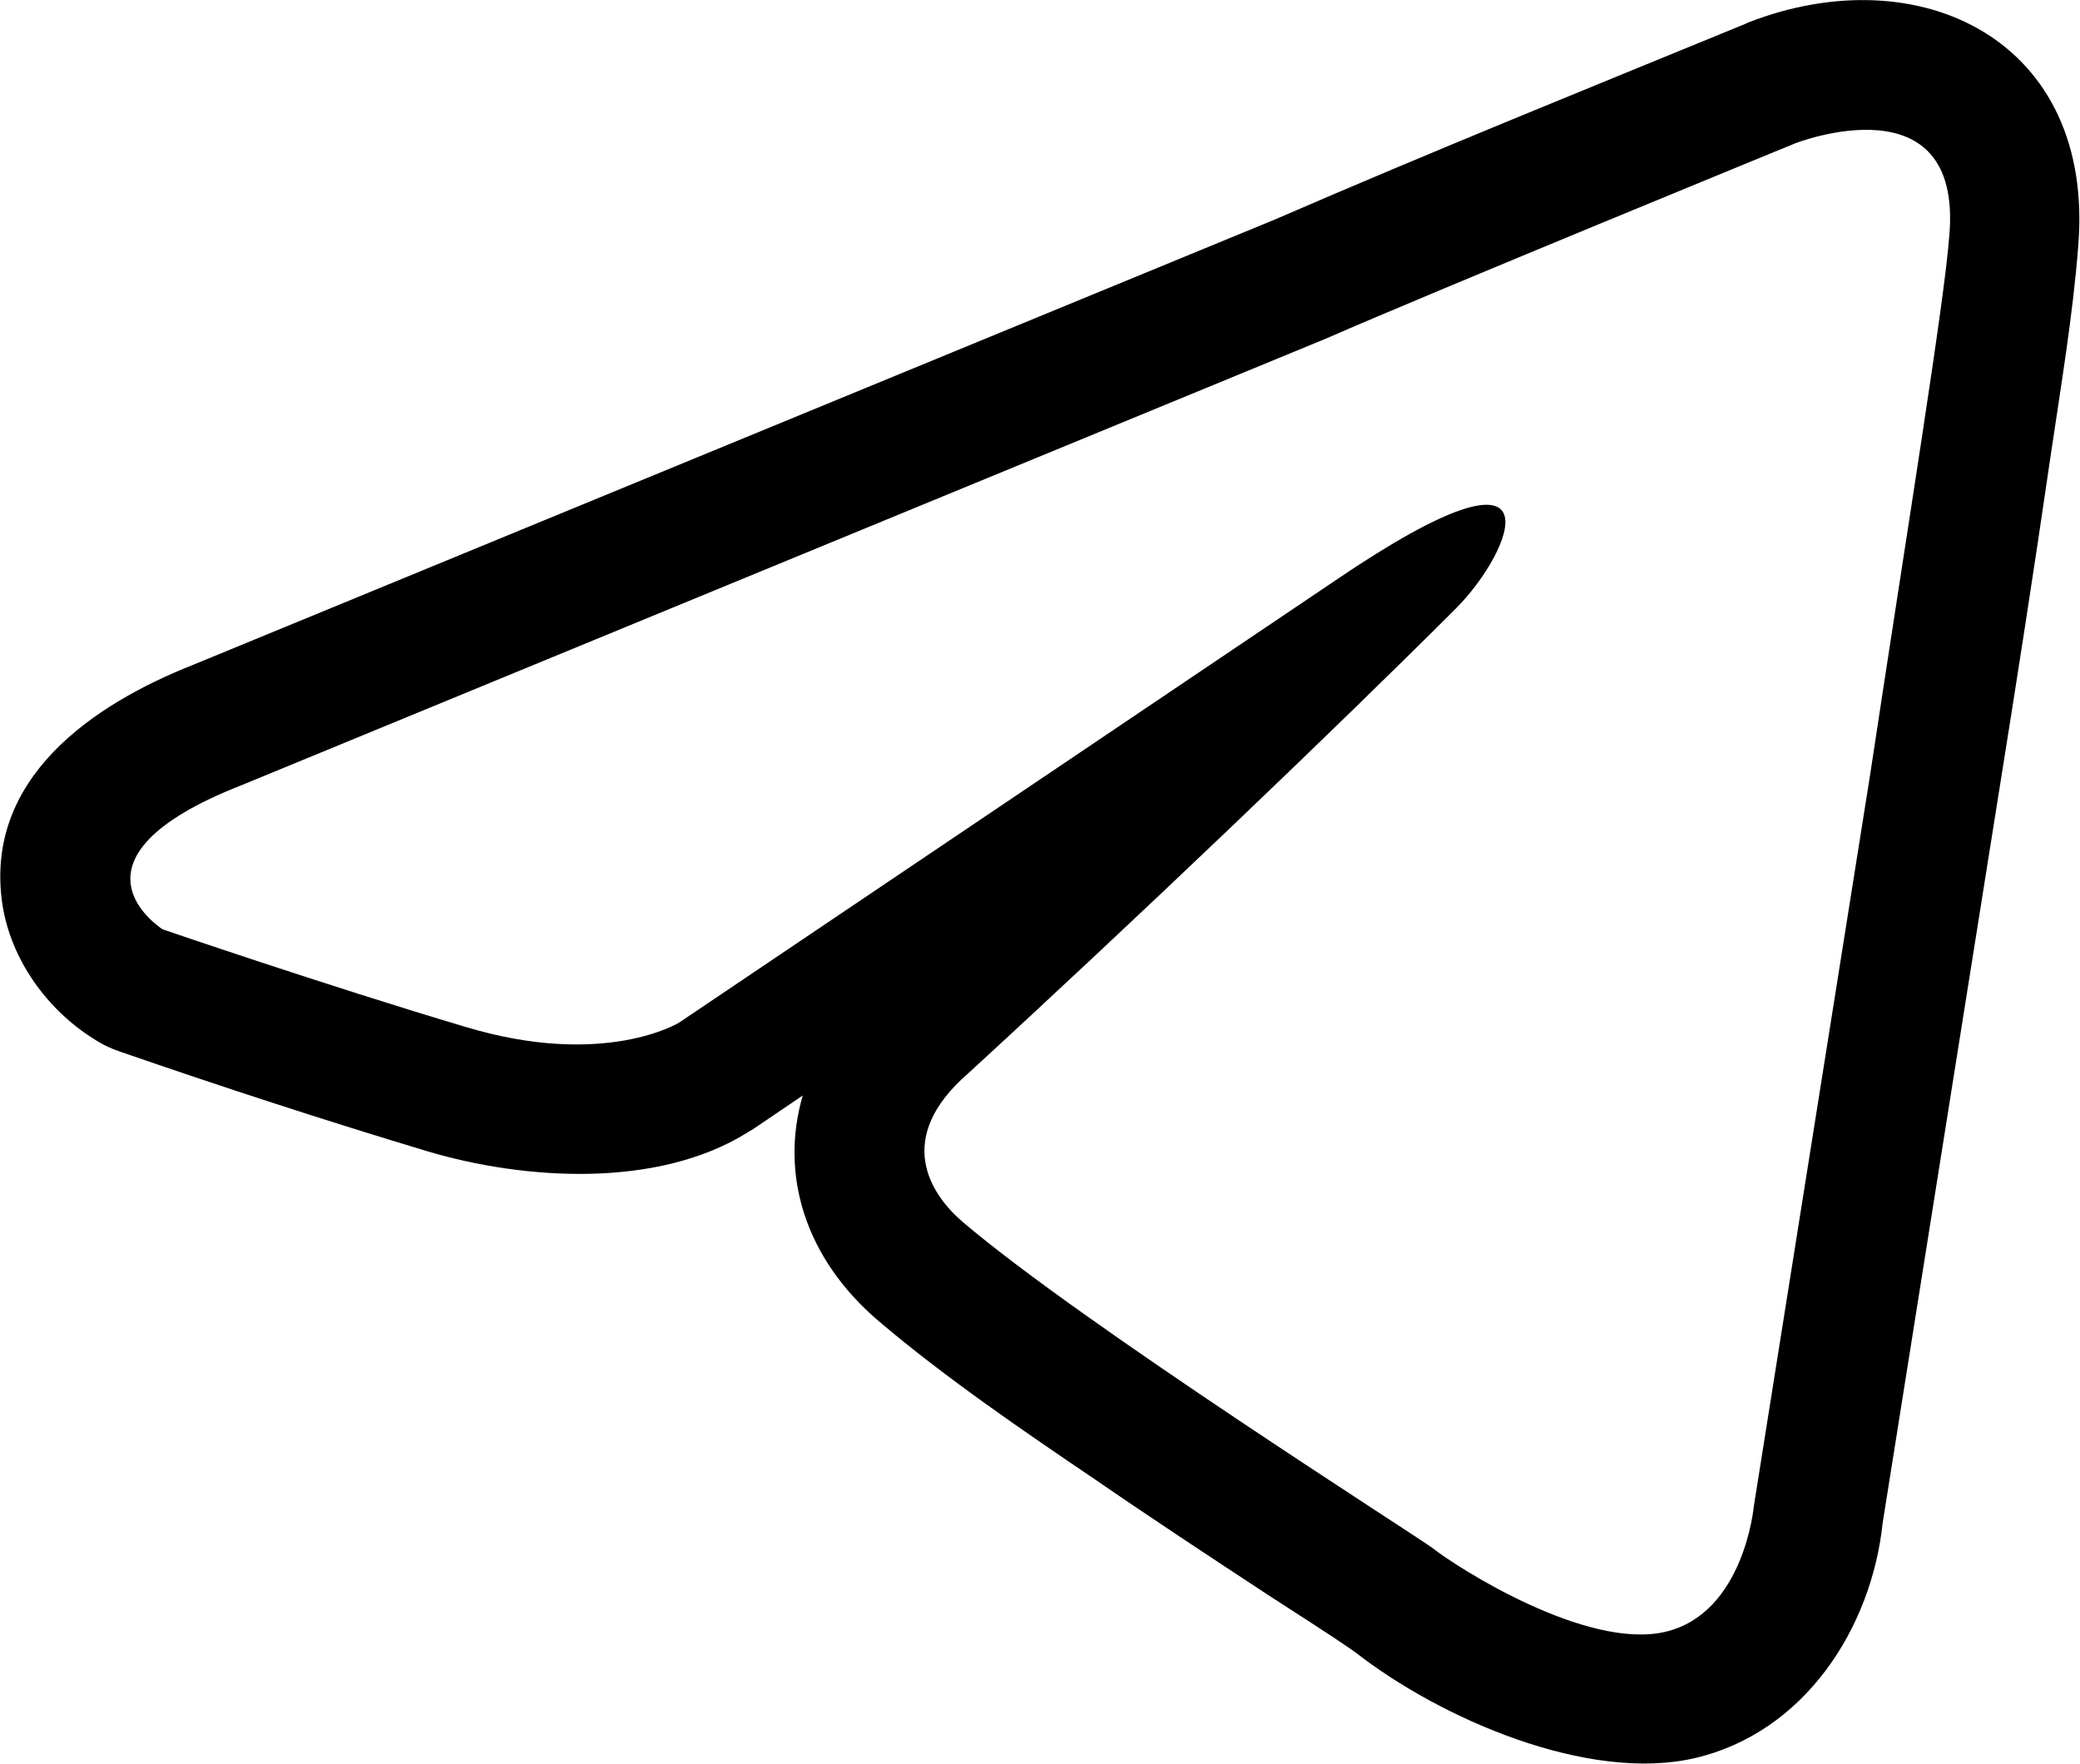 <svg xmlns="http://www.w3.org/2000/svg" xml:space="preserve" width="947" height="803" style="shape-rendering:geometricPrecision;text-rendering:geometricPrecision;image-rendering:optimizeQuality;fill-rule:evenodd;clip-rule:evenodd" viewBox="0 0 39.05 33.12"><path d="M4.54 14.74zm-.91-2.26 20.31-8.36c2.93-1.27 5.9-2.47 8.85-3.68.02-.01.03-.02.04-.02 3.22-1.25 6.52.34 6.19 4.22-.1 1.29-.33 2.65-.52 3.94-.31 2.13-.64 4.25-.98 6.37l-2.17 13.64c-.21 2-1.48 3.94-3.52 4.42-2.01.47-4.79-.74-6.39-1.99-.53-.37-1.11-.73-1.66-1.09-1.08-.71-2.16-1.42-3.22-2.15-1.36-.92-2.81-1.91-4.06-2.97-1.4-1.19-1.86-2.77-1.43-4.24l-.96.65c-.03.01-.05.03-.07.04-1.69 1.06-4.19.9-6.01.36-1.93-.58-3.86-1.21-5.77-1.87-.18-.06-.33-.13-.5-.24C.88 18.96.2 18.02.04 16.98c-.35-2.36 1.69-3.75 3.59-4.5zm.91 2.26 20.35-8.38c2.01-.88 8.82-3.67 8.82-3.67s3.15-1.23 2.89 1.74c-.09 1.23-.79 5.51-1.49 10.14l-2.18 13.71s-.18 2.01-1.66 2.36c-1.49.35-3.93-1.22-4.37-1.57-.35-.26-6.55-4.19-8.82-6.12-.61-.52-1.31-1.57.09-2.79 3.14-2.88 6.9-6.47 9.17-8.74 1.05-1.05 2.1-3.49-2.27-.52l-12.32 8.3s-1.4.87-4.02.08c-2.62-.78-5.68-1.83-5.68-1.83s-2.09-1.31 1.49-2.71z" style="fill:currentColor"/></svg>